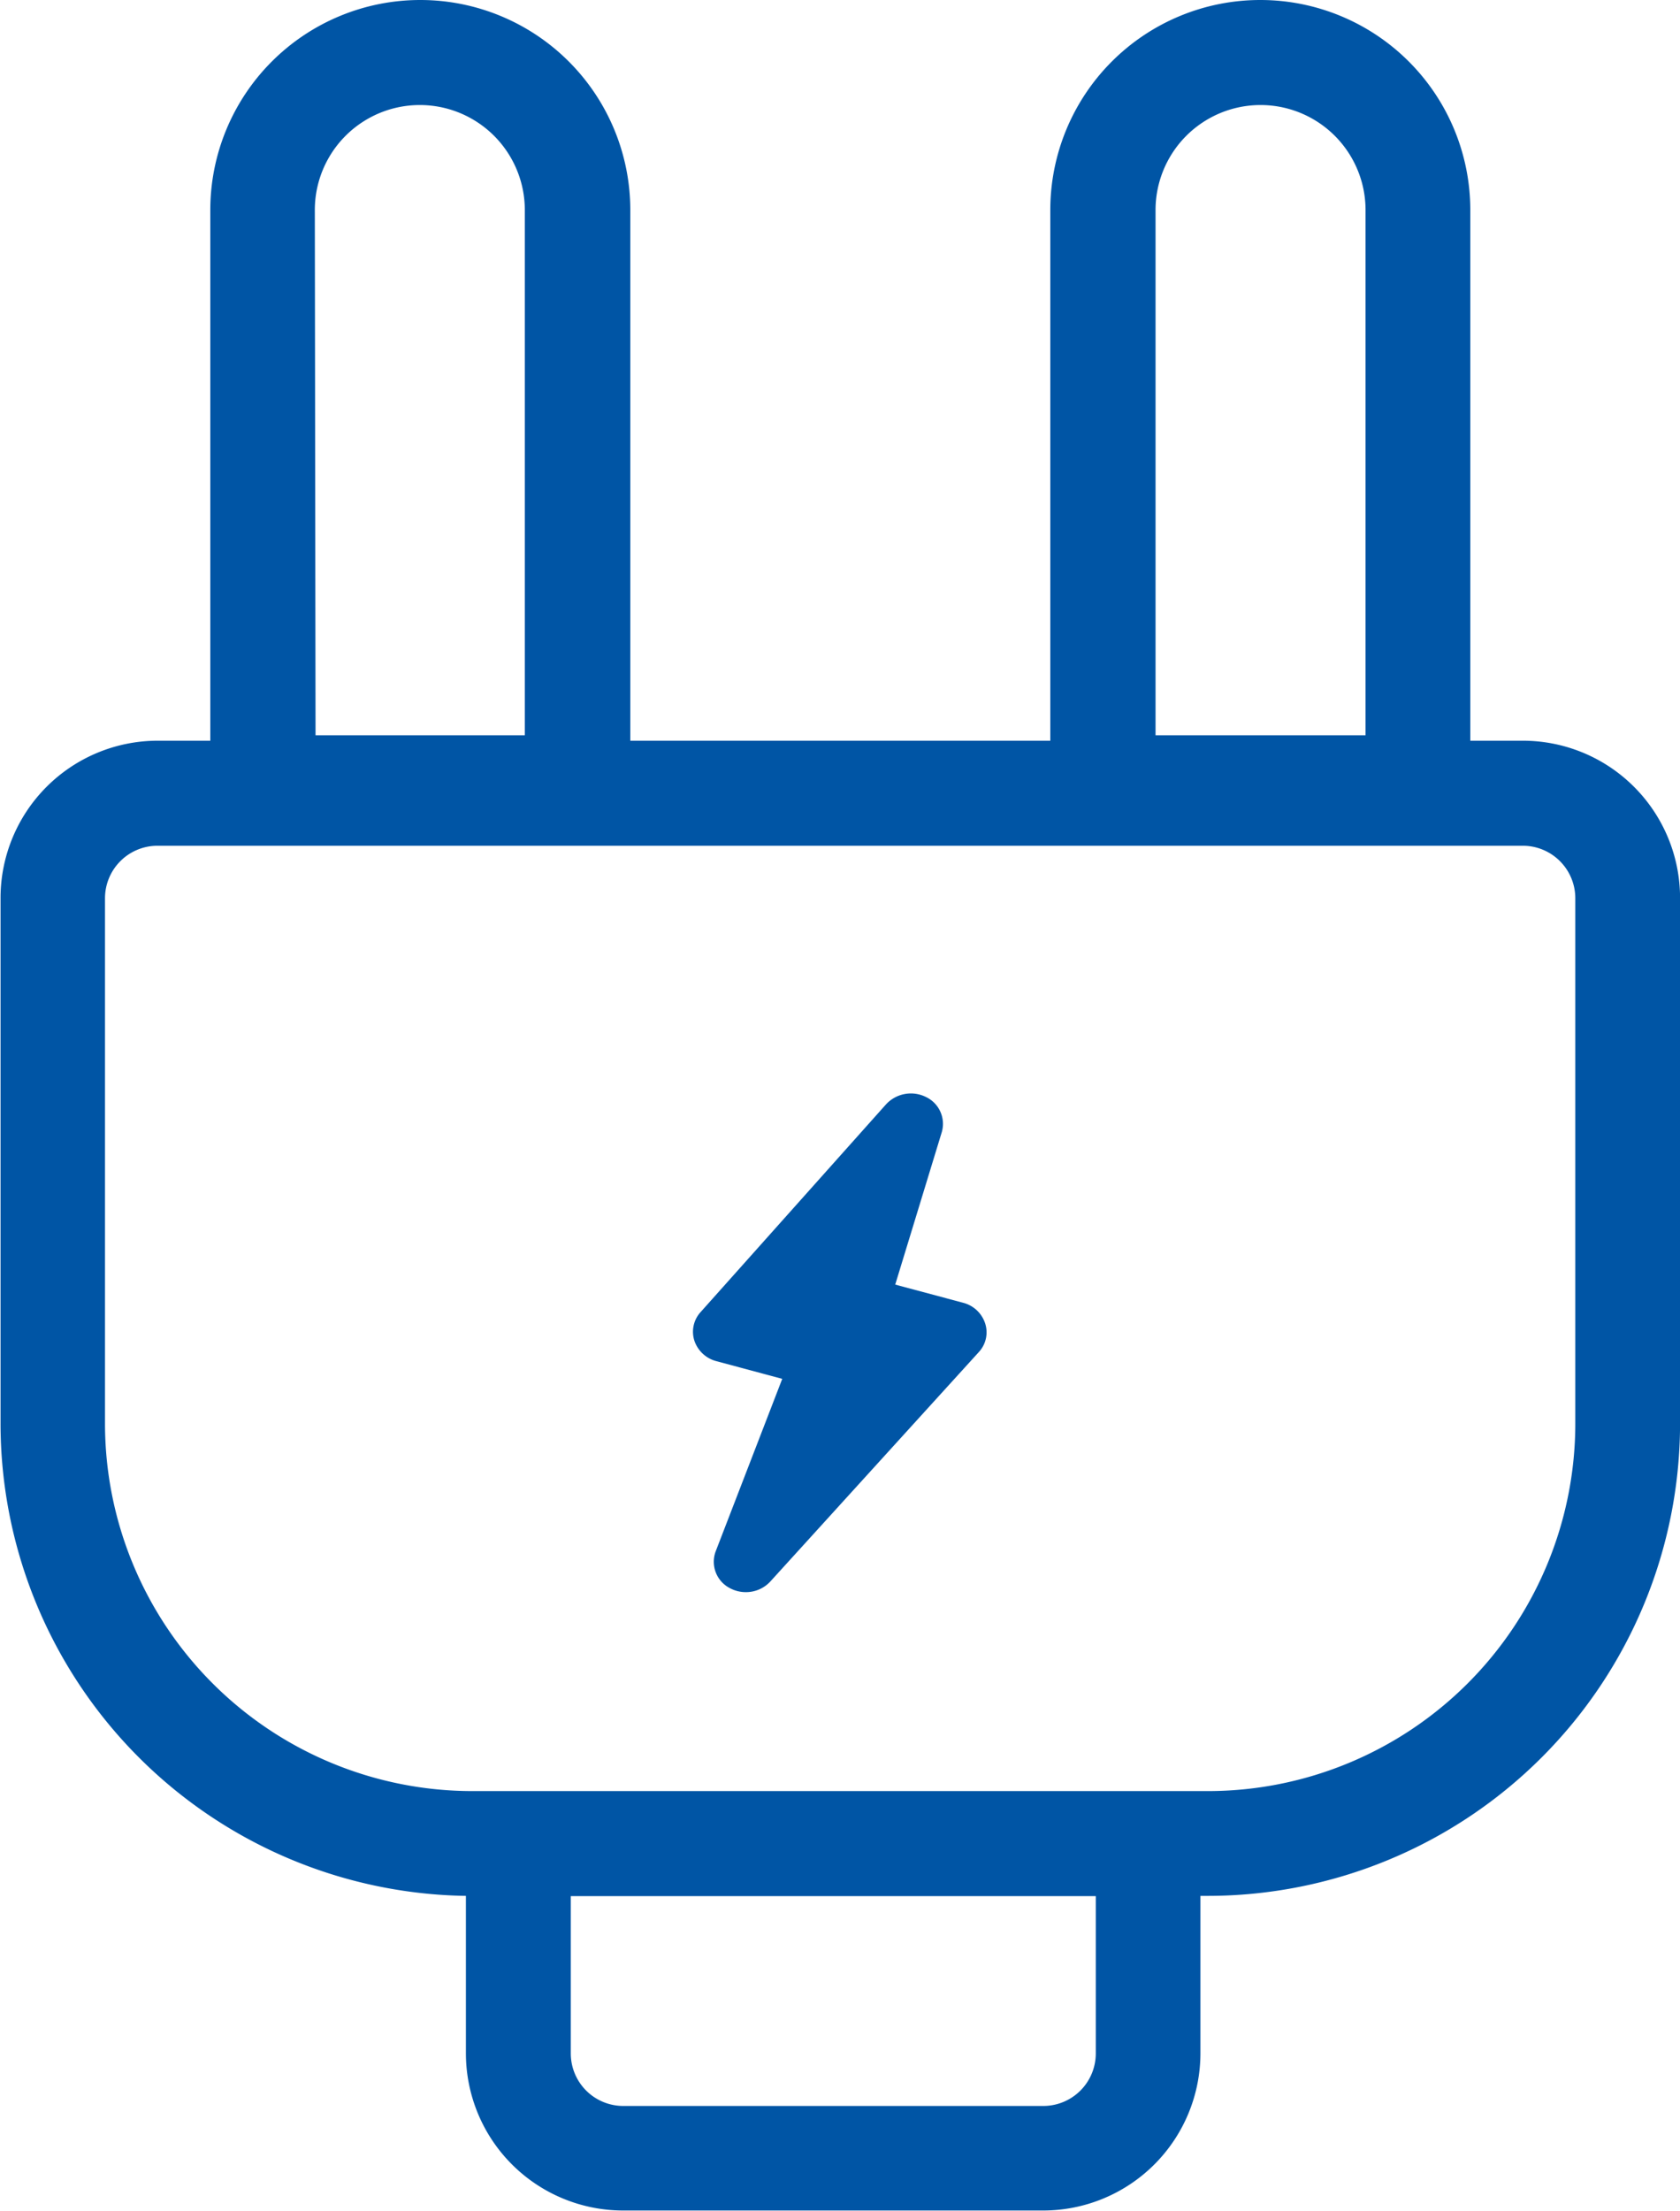<svg xmlns="http://www.w3.org/2000/svg" width="27.776" height="36.546" viewBox="0 0 27.776 36.546"><defs><style>.a{fill:#0055a5;}</style></defs><g transform="translate(-196.923 -97.438)"><path class="a" d="M200.4,109.68v-8.77a3.472,3.472,0,1,1,6.944,0v8.77h6.944v-8.77a3.472,3.472,0,1,1,6.944,0v8.77h.868a2.6,2.6,0,0,1,2.6,2.6v8.68a7.812,7.812,0,0,1-7.812,7.812h-.118v2.6a2.6,2.6,0,0,1-2.6,2.6h-6.944a2.6,2.6,0,0,1-2.6-2.6v-2.6a7.812,7.812,0,0,1-7.694-7.812v-8.68a2.6,2.6,0,0,1,2.6-2.6Zm4.34,17.36h12.152a6.076,6.076,0,0,0,6.076-6.076v-8.68a.868.868,0,0,0-.868-.868H199.527a.868.868,0,0,0-.868.868v8.68a6.076,6.076,0,0,0,6.076,6.076Zm10.3,1.736h-8.68v2.6a.868.868,0,0,0,.868.868h6.944a.868.868,0,0,0,.868-.868Zm-12.9-19.186H205.6v-8.68a1.736,1.736,0,1,0-3.472,0Zm13.888,0h3.472v-8.68a1.736,1.736,0,1,0-3.472,0Z" transform="translate(0 0)"/><path class="a" d="M457.8,515.675a.552.552,0,0,1-.269-.068A.49.49,0,0,1,457.3,515l1.1-2.85-1.087-.292a.521.521,0,0,1-.365-.337.483.483,0,0,1,.1-.472l3.069-3.437a.559.559,0,0,1,.66-.12.491.491,0,0,1,.26.583l-.769,2.517,1.121.3a.519.519,0,0,1,.365.339.479.479,0,0,1-.1.472l-3.448,3.793A.547.547,0,0,1,457.8,515.675Z" transform="translate(-248.544 -391.923)"/></g></svg>